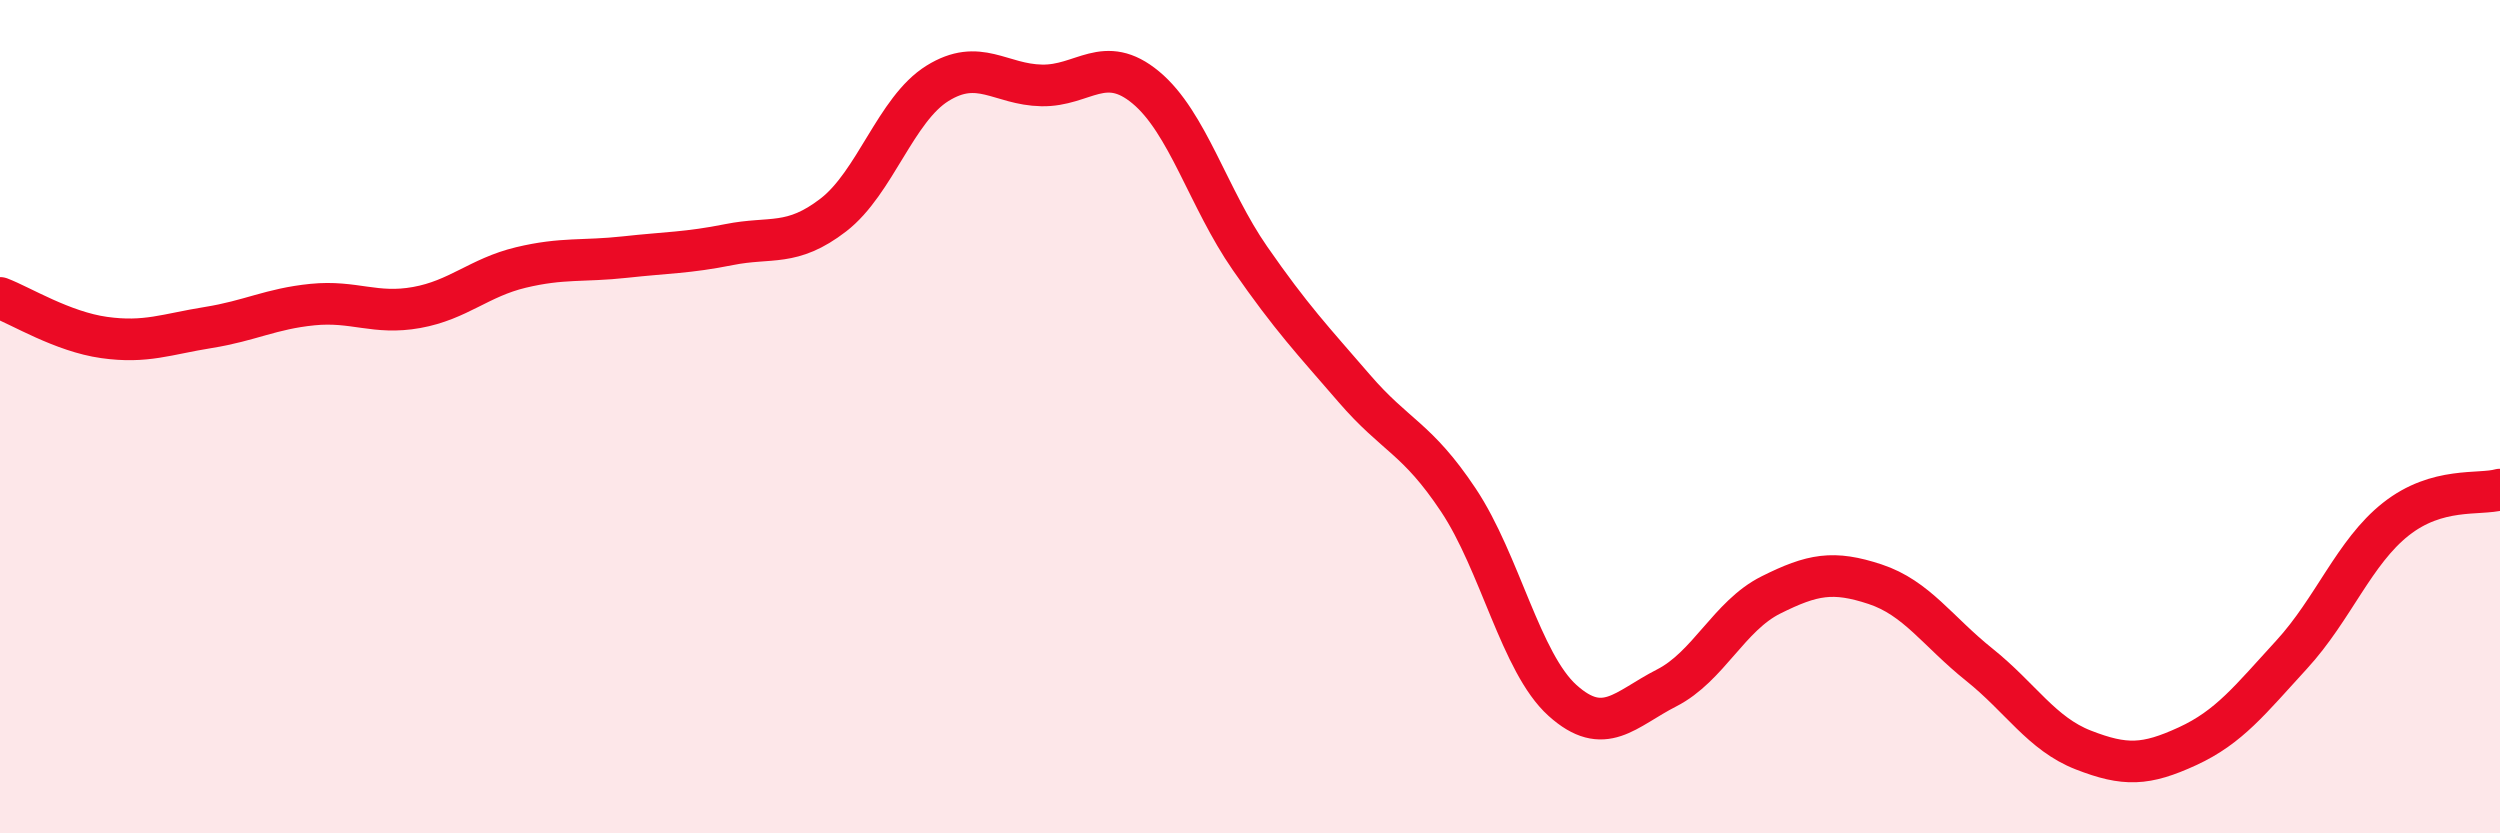 
    <svg width="60" height="20" viewBox="0 0 60 20" xmlns="http://www.w3.org/2000/svg">
      <path
        d="M 0,7.15 C 0.5,7.34 1.5,7.96 2.5,8.1 C 3.5,8.24 4,8.02 5,7.86 C 6,7.7 6.5,7.41 7.5,7.31 C 8.5,7.21 9,7.56 10,7.38 C 11,7.2 11.5,6.66 12.5,6.42 C 13.5,6.18 14,6.28 15,6.17 C 16,6.06 16.5,6.07 17.5,5.87 C 18.5,5.67 19,5.93 20,5.16 C 21,4.39 21.5,2.62 22.5,2 C 23.5,1.38 24,2.03 25,2.05 C 26,2.07 26.5,1.27 27.5,2.1 C 28.5,2.93 29,4.76 30,6.2 C 31,7.64 31.5,8.16 32.5,9.32 C 33.5,10.48 34,10.5 35,12 C 36,13.5 36.5,15.91 37.5,16.81 C 38.5,17.71 39,17.02 40,16.51 C 41,16 41.5,14.78 42.5,14.28 C 43.5,13.78 44,13.69 45,14.02 C 46,14.35 46.5,15.15 47.5,15.95 C 48.5,16.75 49,17.61 50,18 C 51,18.39 51.5,18.37 52.5,17.91 C 53.5,17.45 54,16.8 55,15.71 C 56,14.62 56.5,13.25 57.5,12.46 C 58.5,11.67 59.5,11.89 60,11.75L60 20L0 20Z"
        fill="#EB0A25"
        opacity="0.1"
        stroke-linecap="round"
        stroke-linejoin="round"
      />
      <path
        d="M 0,7.15 C 0.5,7.34 1.5,7.96 2.5,8.1 C 3.5,8.24 4,8.02 5,7.86 C 6,7.7 6.5,7.41 7.5,7.31 C 8.5,7.21 9,7.56 10,7.38 C 11,7.2 11.5,6.66 12.5,6.42 C 13.5,6.18 14,6.28 15,6.17 C 16,6.06 16.5,6.07 17.5,5.87 C 18.5,5.67 19,5.93 20,5.16 C 21,4.39 21.5,2.62 22.5,2 C 23.5,1.38 24,2.03 25,2.05 C 26,2.07 26.5,1.27 27.5,2.1 C 28.5,2.93 29,4.76 30,6.2 C 31,7.64 31.5,8.16 32.5,9.32 C 33.5,10.48 34,10.5 35,12 C 36,13.5 36.5,15.91 37.5,16.81 C 38.5,17.71 39,17.02 40,16.51 C 41,16 41.5,14.78 42.5,14.28 C 43.5,13.78 44,13.69 45,14.02 C 46,14.35 46.5,15.15 47.5,15.95 C 48.5,16.75 49,17.61 50,18 C 51,18.39 51.5,18.37 52.5,17.91 C 53.5,17.45 54,16.8 55,15.71 C 56,14.62 56.5,13.25 57.5,12.46 C 58.5,11.67 59.5,11.89 60,11.75"
        stroke="#EB0A25"
        stroke-width="1"
        fill="none"
        stroke-linecap="round"
        stroke-linejoin="round"
      />
    </svg>
  